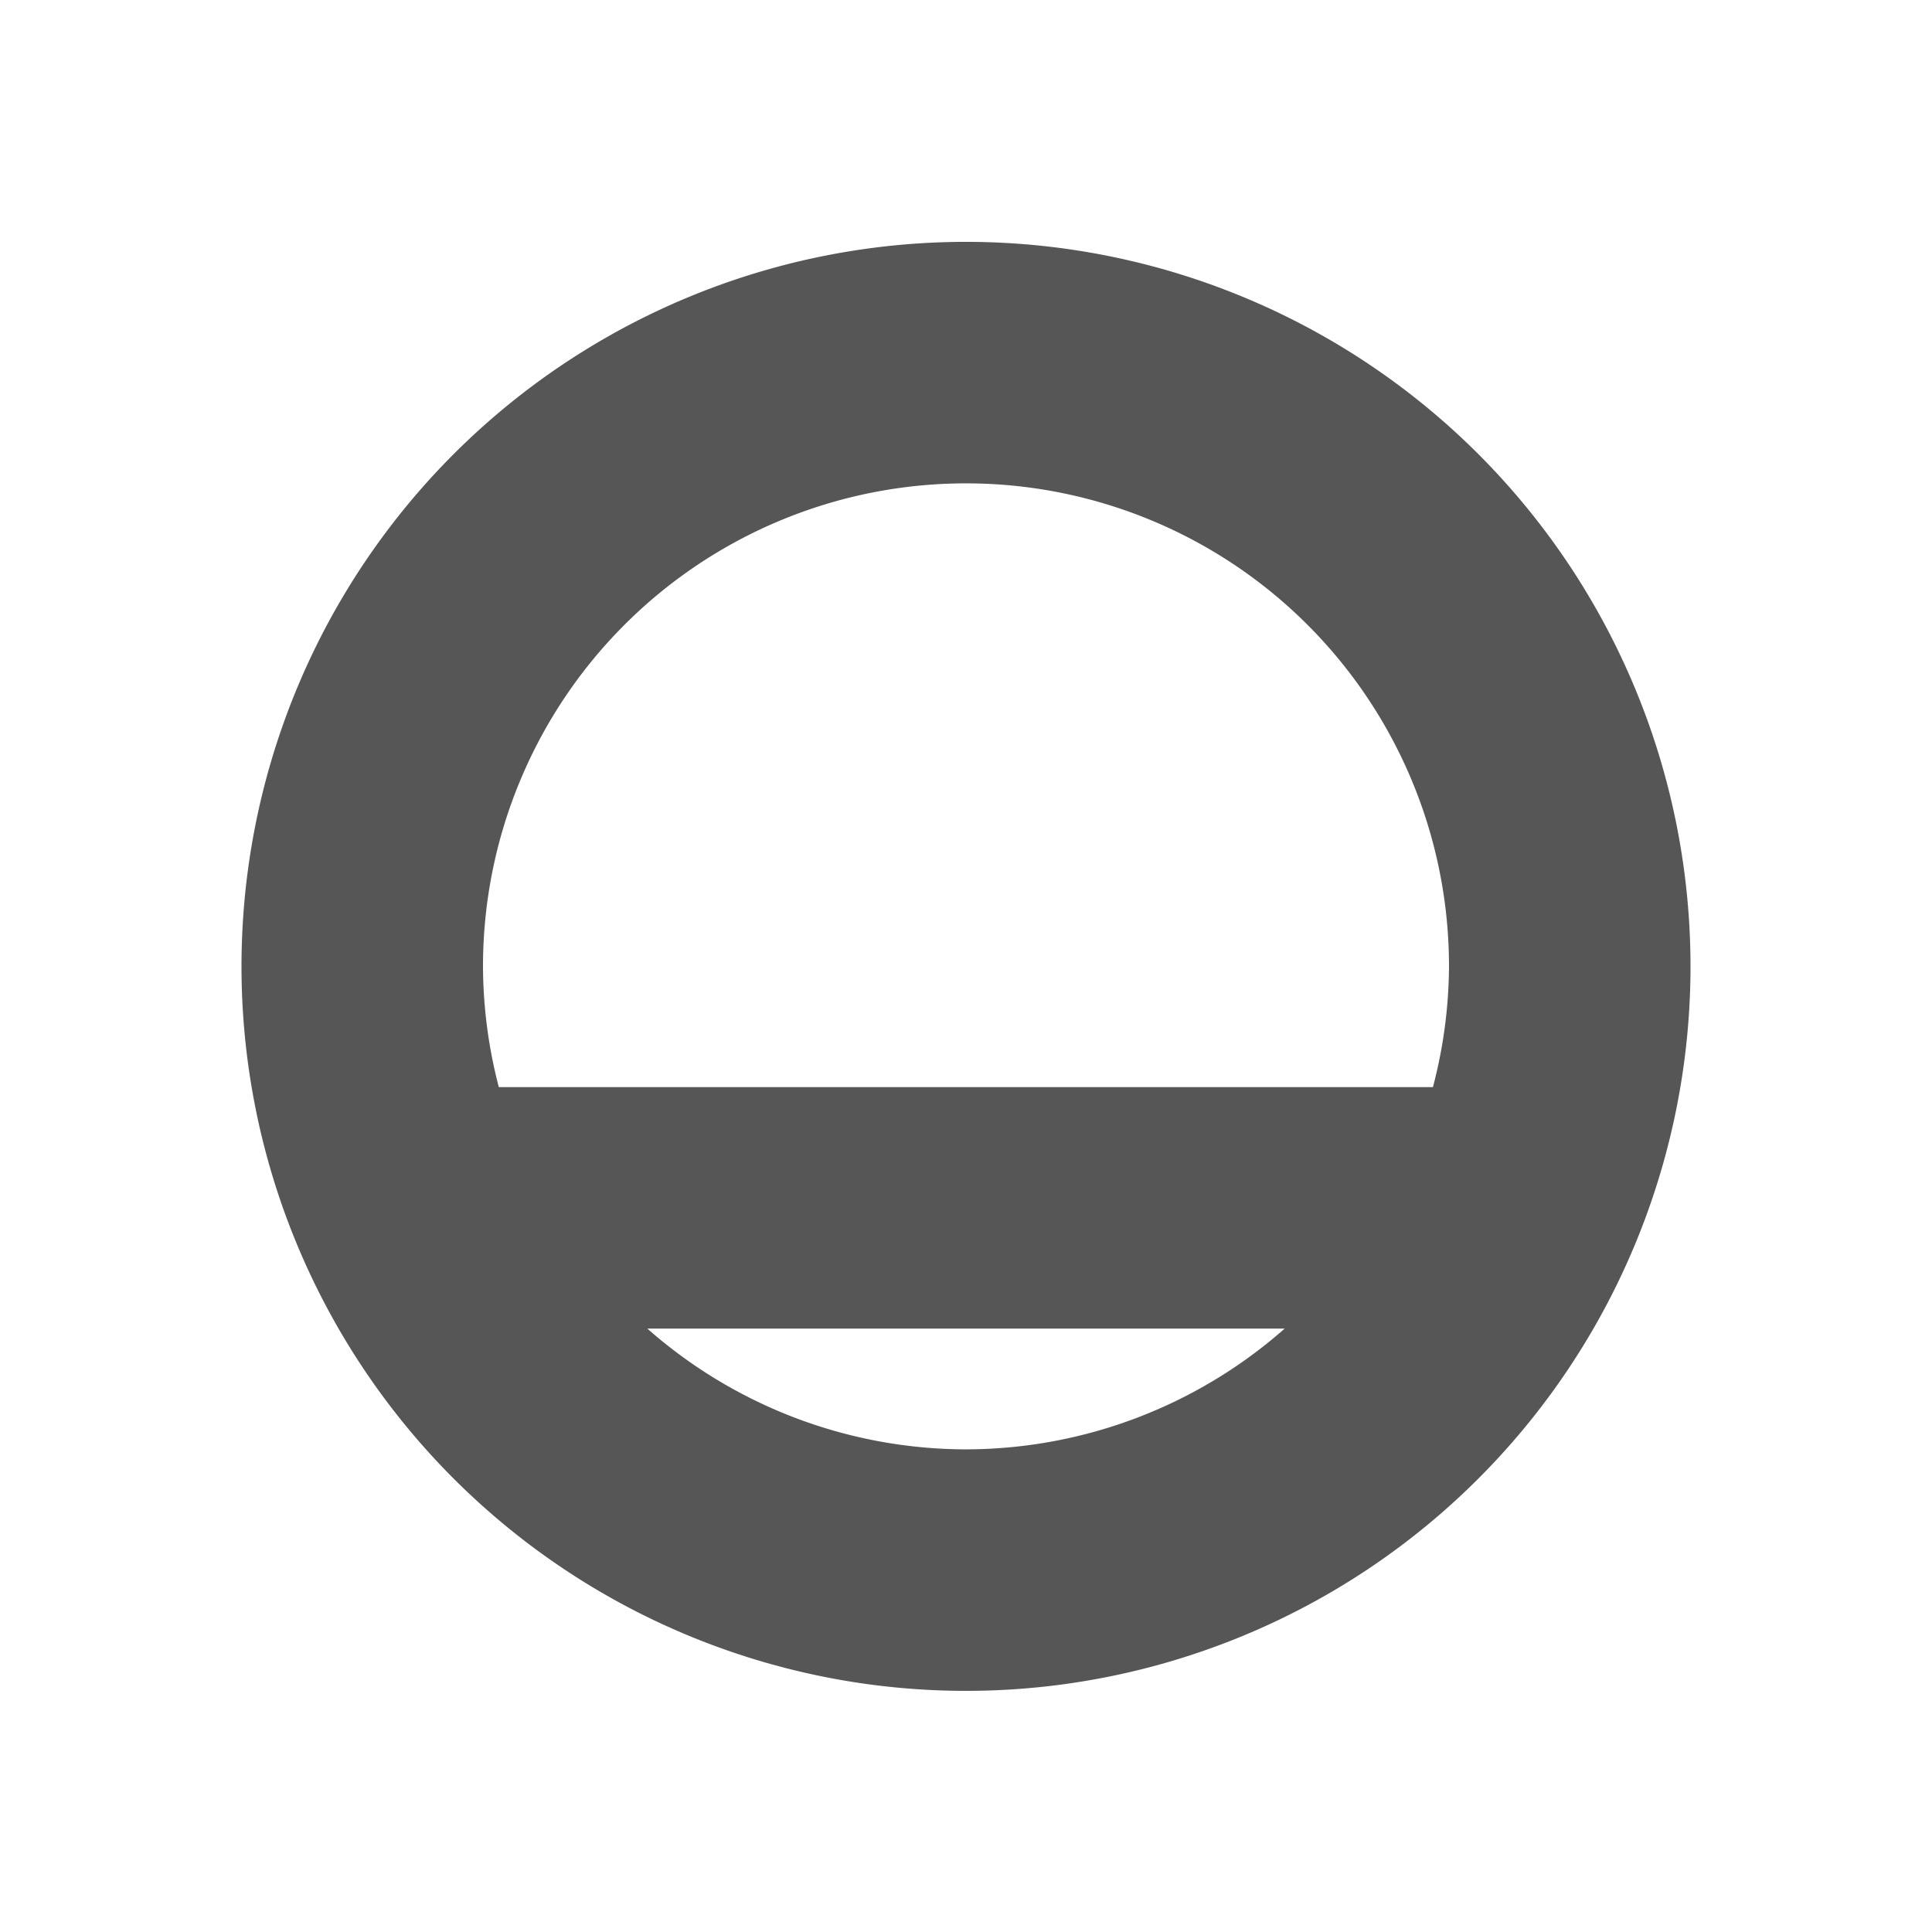 <svg height="16" width="16" xmlns="http://www.w3.org/2000/svg">
  <defs>
   <style id="current-color-scheme" type="text/css">.ColorScheme-Text { color:#565656; } .ColorScheme-Highlight { color:#5294e2; }</style>
  </defs><g class="ColorScheme-Text" fill="currentColor"><path d="M473 202.972a6 6 0 0 0-6 6 6 6 0 0 0 6 6 6 6 0 0 0 6-6 6 6 0 0 0-6-6zm0 2a4 4 0 0 1 4 4 4 4 0 0 1-.133 1h-7.736a4 4 0 0 1-.131-1 4 4 0 0 1 4-4zm-2.639 7h5.278a4 4 0 0 1-2.639 1 4 4 0 0 1-2.639-1z" transform="translate(-465 -200.969)"/></g></svg>
